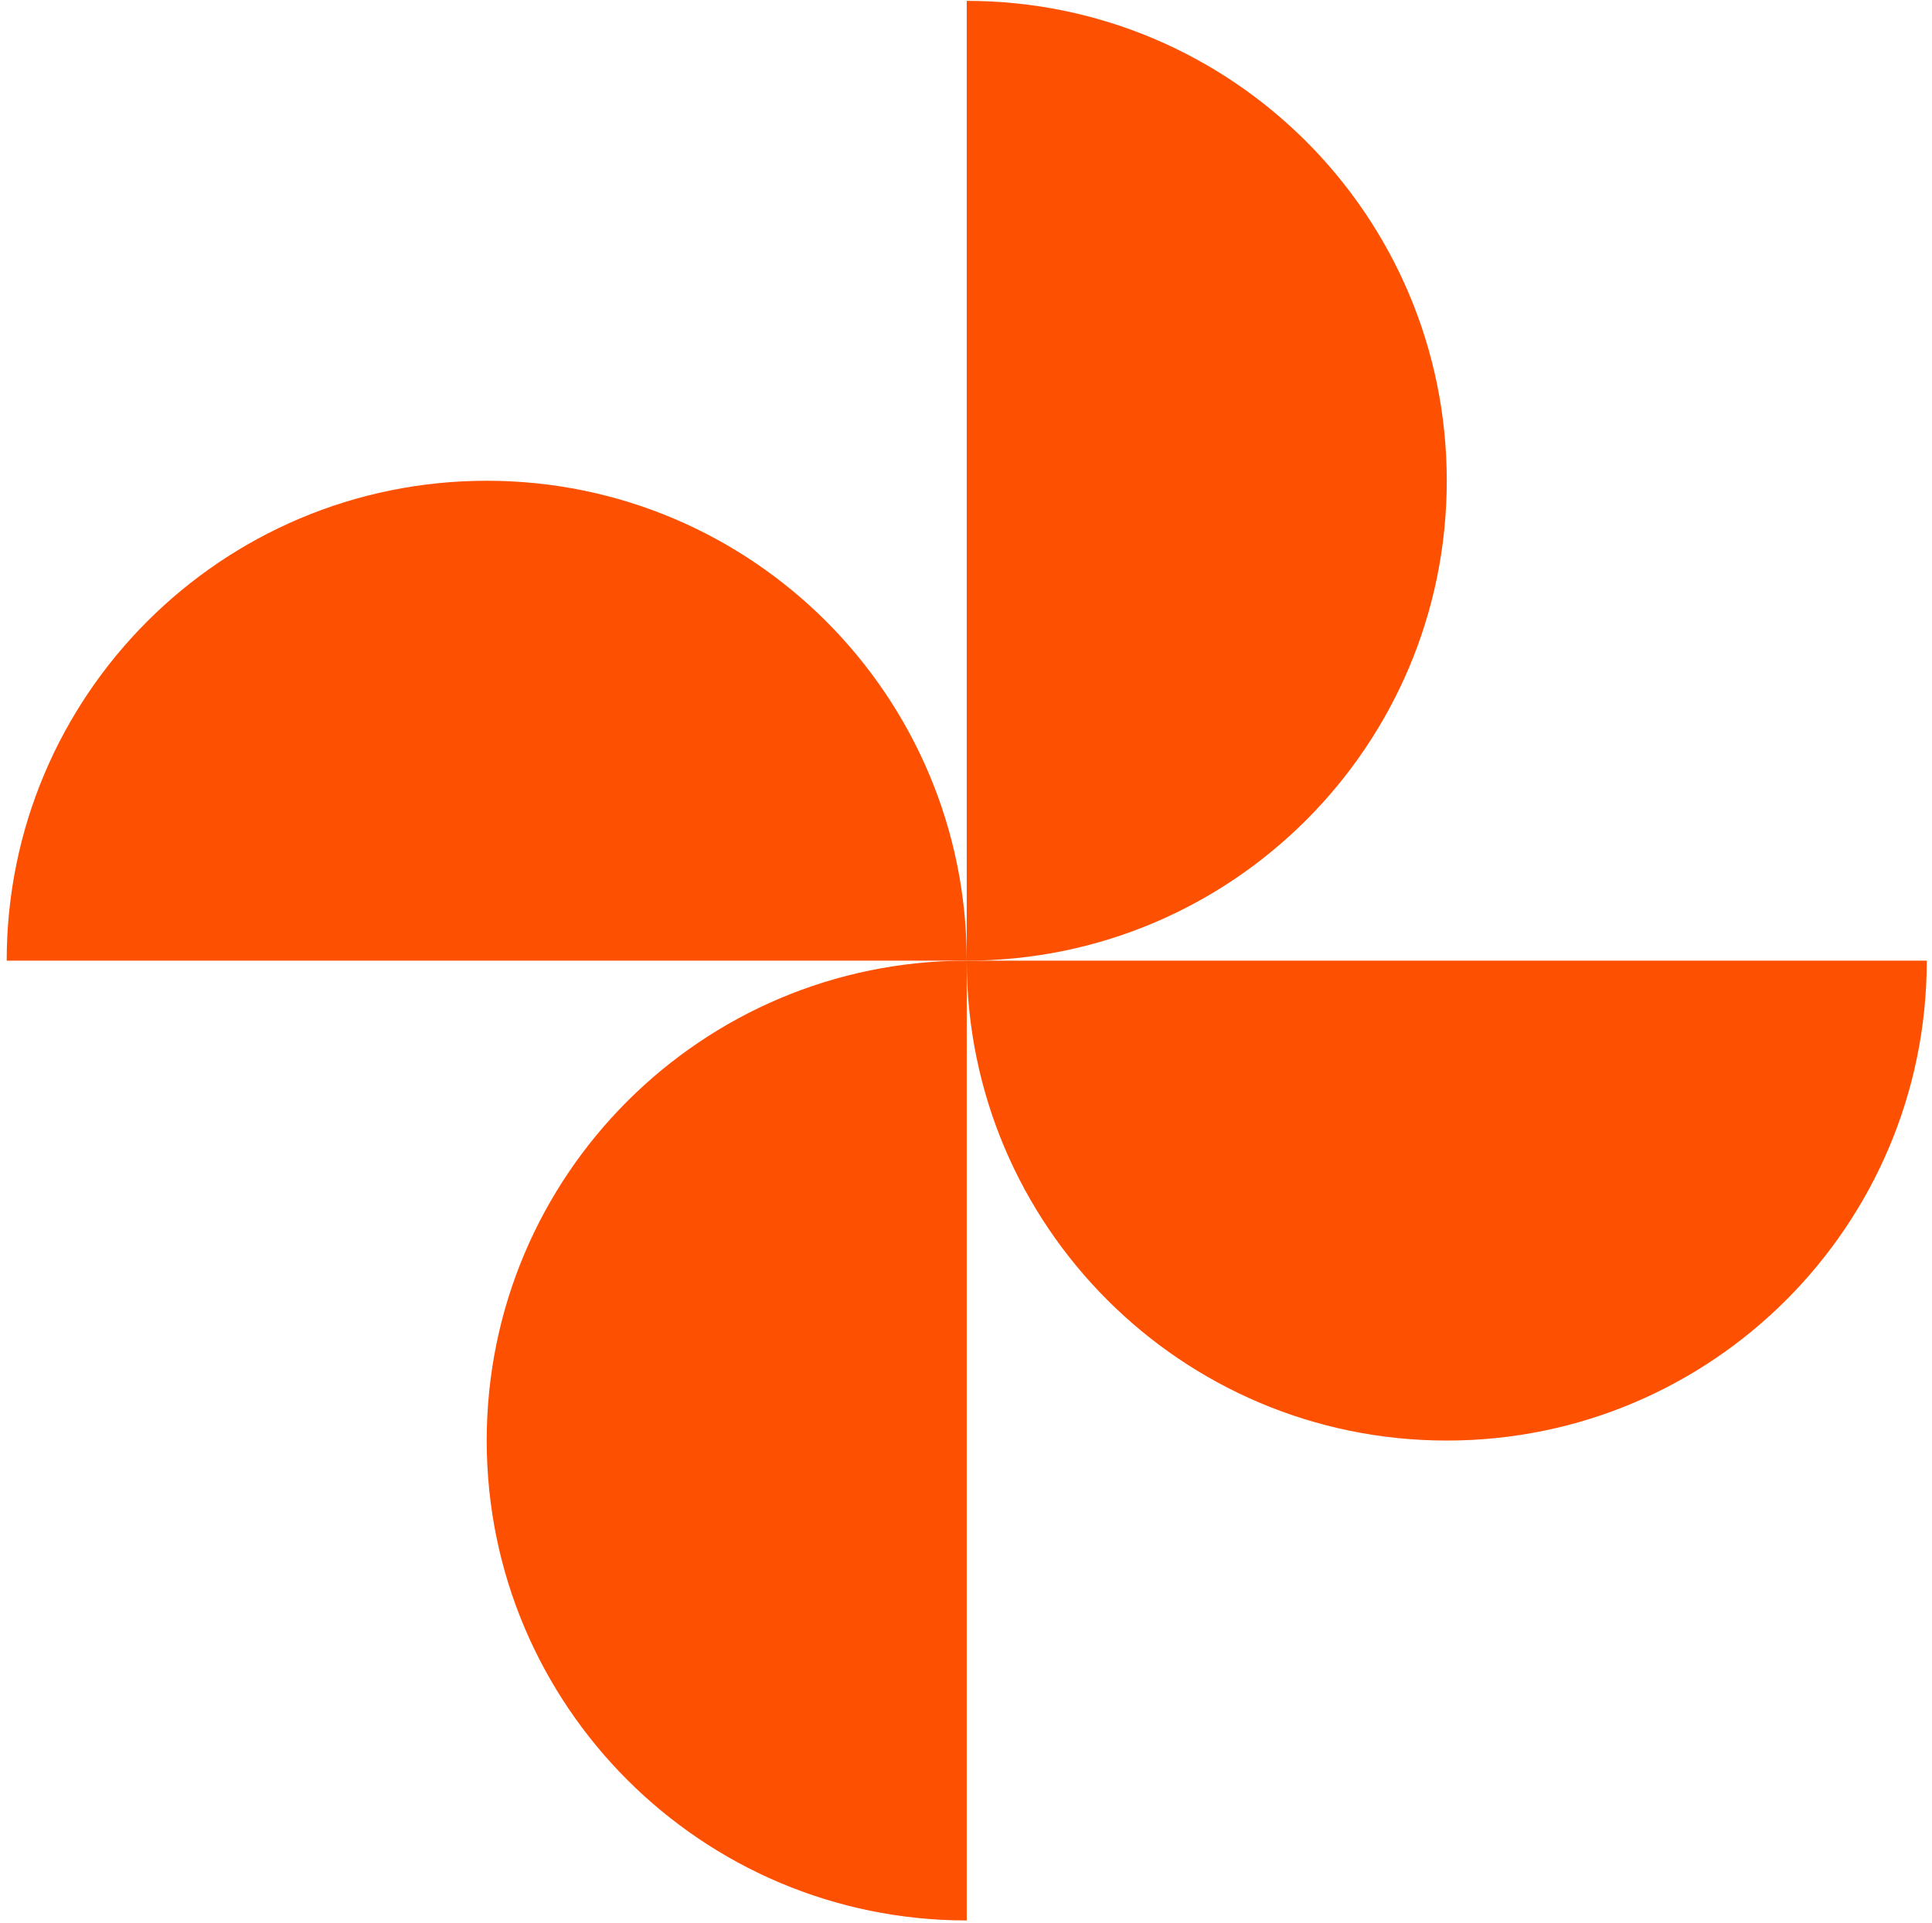 <svg width="220" height="219" viewBox="0 0 220 219" fill="none" xmlns="http://www.w3.org/2000/svg">
<path fill-rule="evenodd" clip-rule="evenodd" d="M110.084 109.42C79.896 109.42 55.423 133.893 55.423 164.081C55.423 194.269 79.896 218.742 110.084 218.742V109.42Z" fill="#FE5001"/>
<path fill-rule="evenodd" clip-rule="evenodd" d="M0.762 109.42C0.762 79.232 25.235 54.759 55.423 54.759C85.612 54.759 110.084 79.232 110.084 109.42H0.762Z" fill="#FE5001"/>
<path fill-rule="evenodd" clip-rule="evenodd" d="M110.084 109.42C110.084 109.42 110.084 109.42 110.084 109.42C140.273 109.42 164.745 84.948 164.745 54.759C164.745 24.571 140.273 0.099 110.084 0.099C110.084 0.099 110.084 0.099 110.084 0.099L110.084 109.42Z" fill="#FE5001"/>
<path fill-rule="evenodd" clip-rule="evenodd" d="M110.084 109.42C110.084 139.609 134.556 164.081 164.745 164.081C194.933 164.081 219.405 139.609 219.405 109.42L110.084 109.42Z" fill="#FE5001"/>
</svg>
